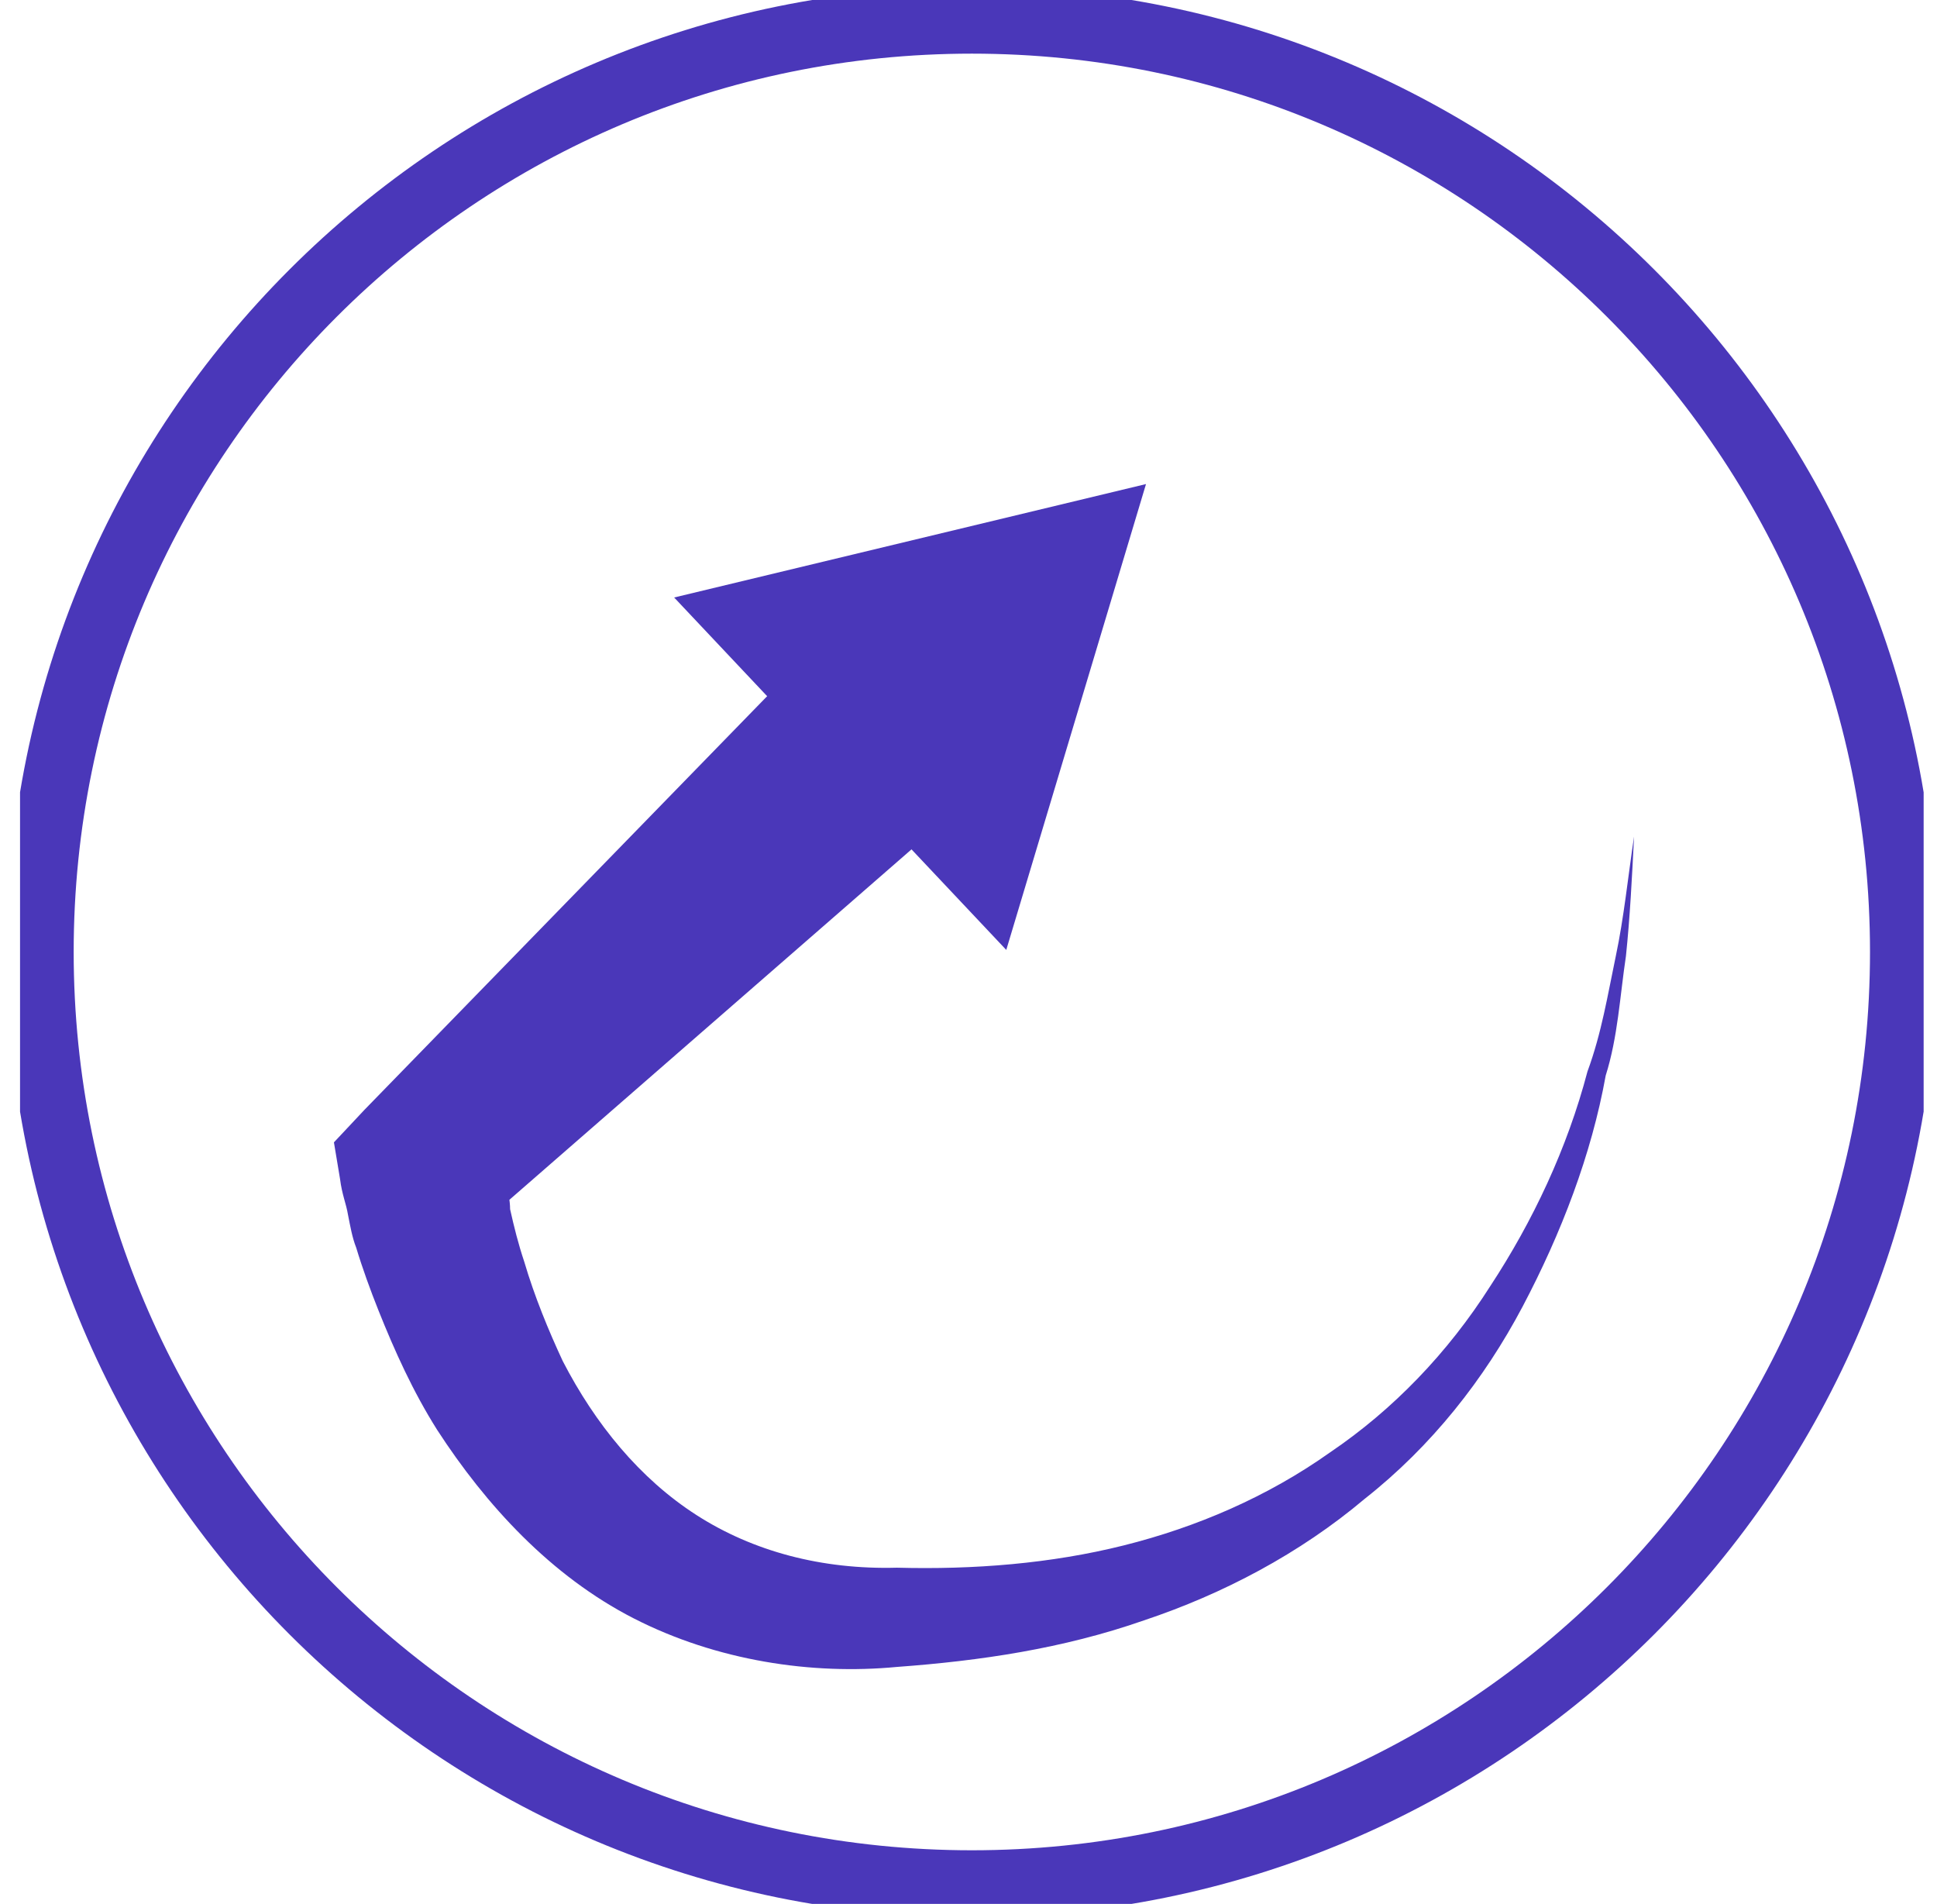 <svg width="58" height="57" viewBox="0 0 58 57" fill="none" xmlns="http://www.w3.org/2000/svg">
<g clip-path="url(#clip0_486_1499)">
<g clip-path="url(#clip1_486_1499)">
<path d="M28.918 24.013L14.304 36.747L15.032 34.685C15.032 34.867 15.093 35.17 15.153 35.413C15.214 35.655 15.274 35.958 15.274 36.201C15.396 36.747 15.517 37.232 15.699 37.778C16.002 38.808 16.427 39.839 16.851 40.749C17.821 42.629 19.155 44.266 20.853 45.357C22.551 46.449 24.613 46.995 26.856 46.934C29.161 46.995 31.465 46.813 33.648 46.267C35.831 45.721 37.953 44.812 39.833 43.477C41.713 42.204 43.35 40.506 44.623 38.505C45.897 36.565 46.928 34.382 47.534 32.078C47.959 30.925 48.141 29.773 48.383 28.621C48.626 27.469 48.747 26.256 48.929 25.044C48.868 26.256 48.807 27.469 48.686 28.621C48.504 29.834 48.444 31.047 48.08 32.199C47.655 34.564 46.746 36.929 45.594 39.112C44.441 41.295 42.865 43.296 40.864 44.872C38.923 46.51 36.619 47.722 34.254 48.511C31.829 49.359 29.343 49.723 26.856 49.905C24.31 50.148 21.46 49.723 18.973 48.45C16.487 47.176 14.547 45.054 13.091 42.81C12.364 41.658 11.818 40.446 11.333 39.233C11.091 38.627 10.848 37.959 10.666 37.353C10.545 37.05 10.484 36.686 10.423 36.383C10.363 36.019 10.242 35.776 10.181 35.291L9.999 34.2L10.909 33.23L24.431 19.343L28.918 24.013Z" fill="#4A37B9"/>
<path d="M20.186 17.888L34.315 14.492L30.131 28.439L20.186 17.888Z" fill="#4A37B9"/>
<path d="M29.1 56.394C44.505 56.394 56.994 43.905 56.994 28.5C56.994 13.095 44.505 0.606 29.1 0.606C13.695 0.606 1.206 13.095 1.206 28.5C1.206 43.905 13.695 56.394 29.1 56.394Z" stroke="#4A37B9" stroke-width="2" stroke-miterlimit="10"/>
</g>
</g>
<defs>
<clipPath id="clip0_486_1499">
<rect width="57" height="57" fill="white" transform="translate(0.6)"/>
</clipPath>
<clipPath id="clip1_486_1499">
<rect width="57" height="57" fill="white" transform="translate(0.6)"/>
</clipPath>
</defs>
</svg>

